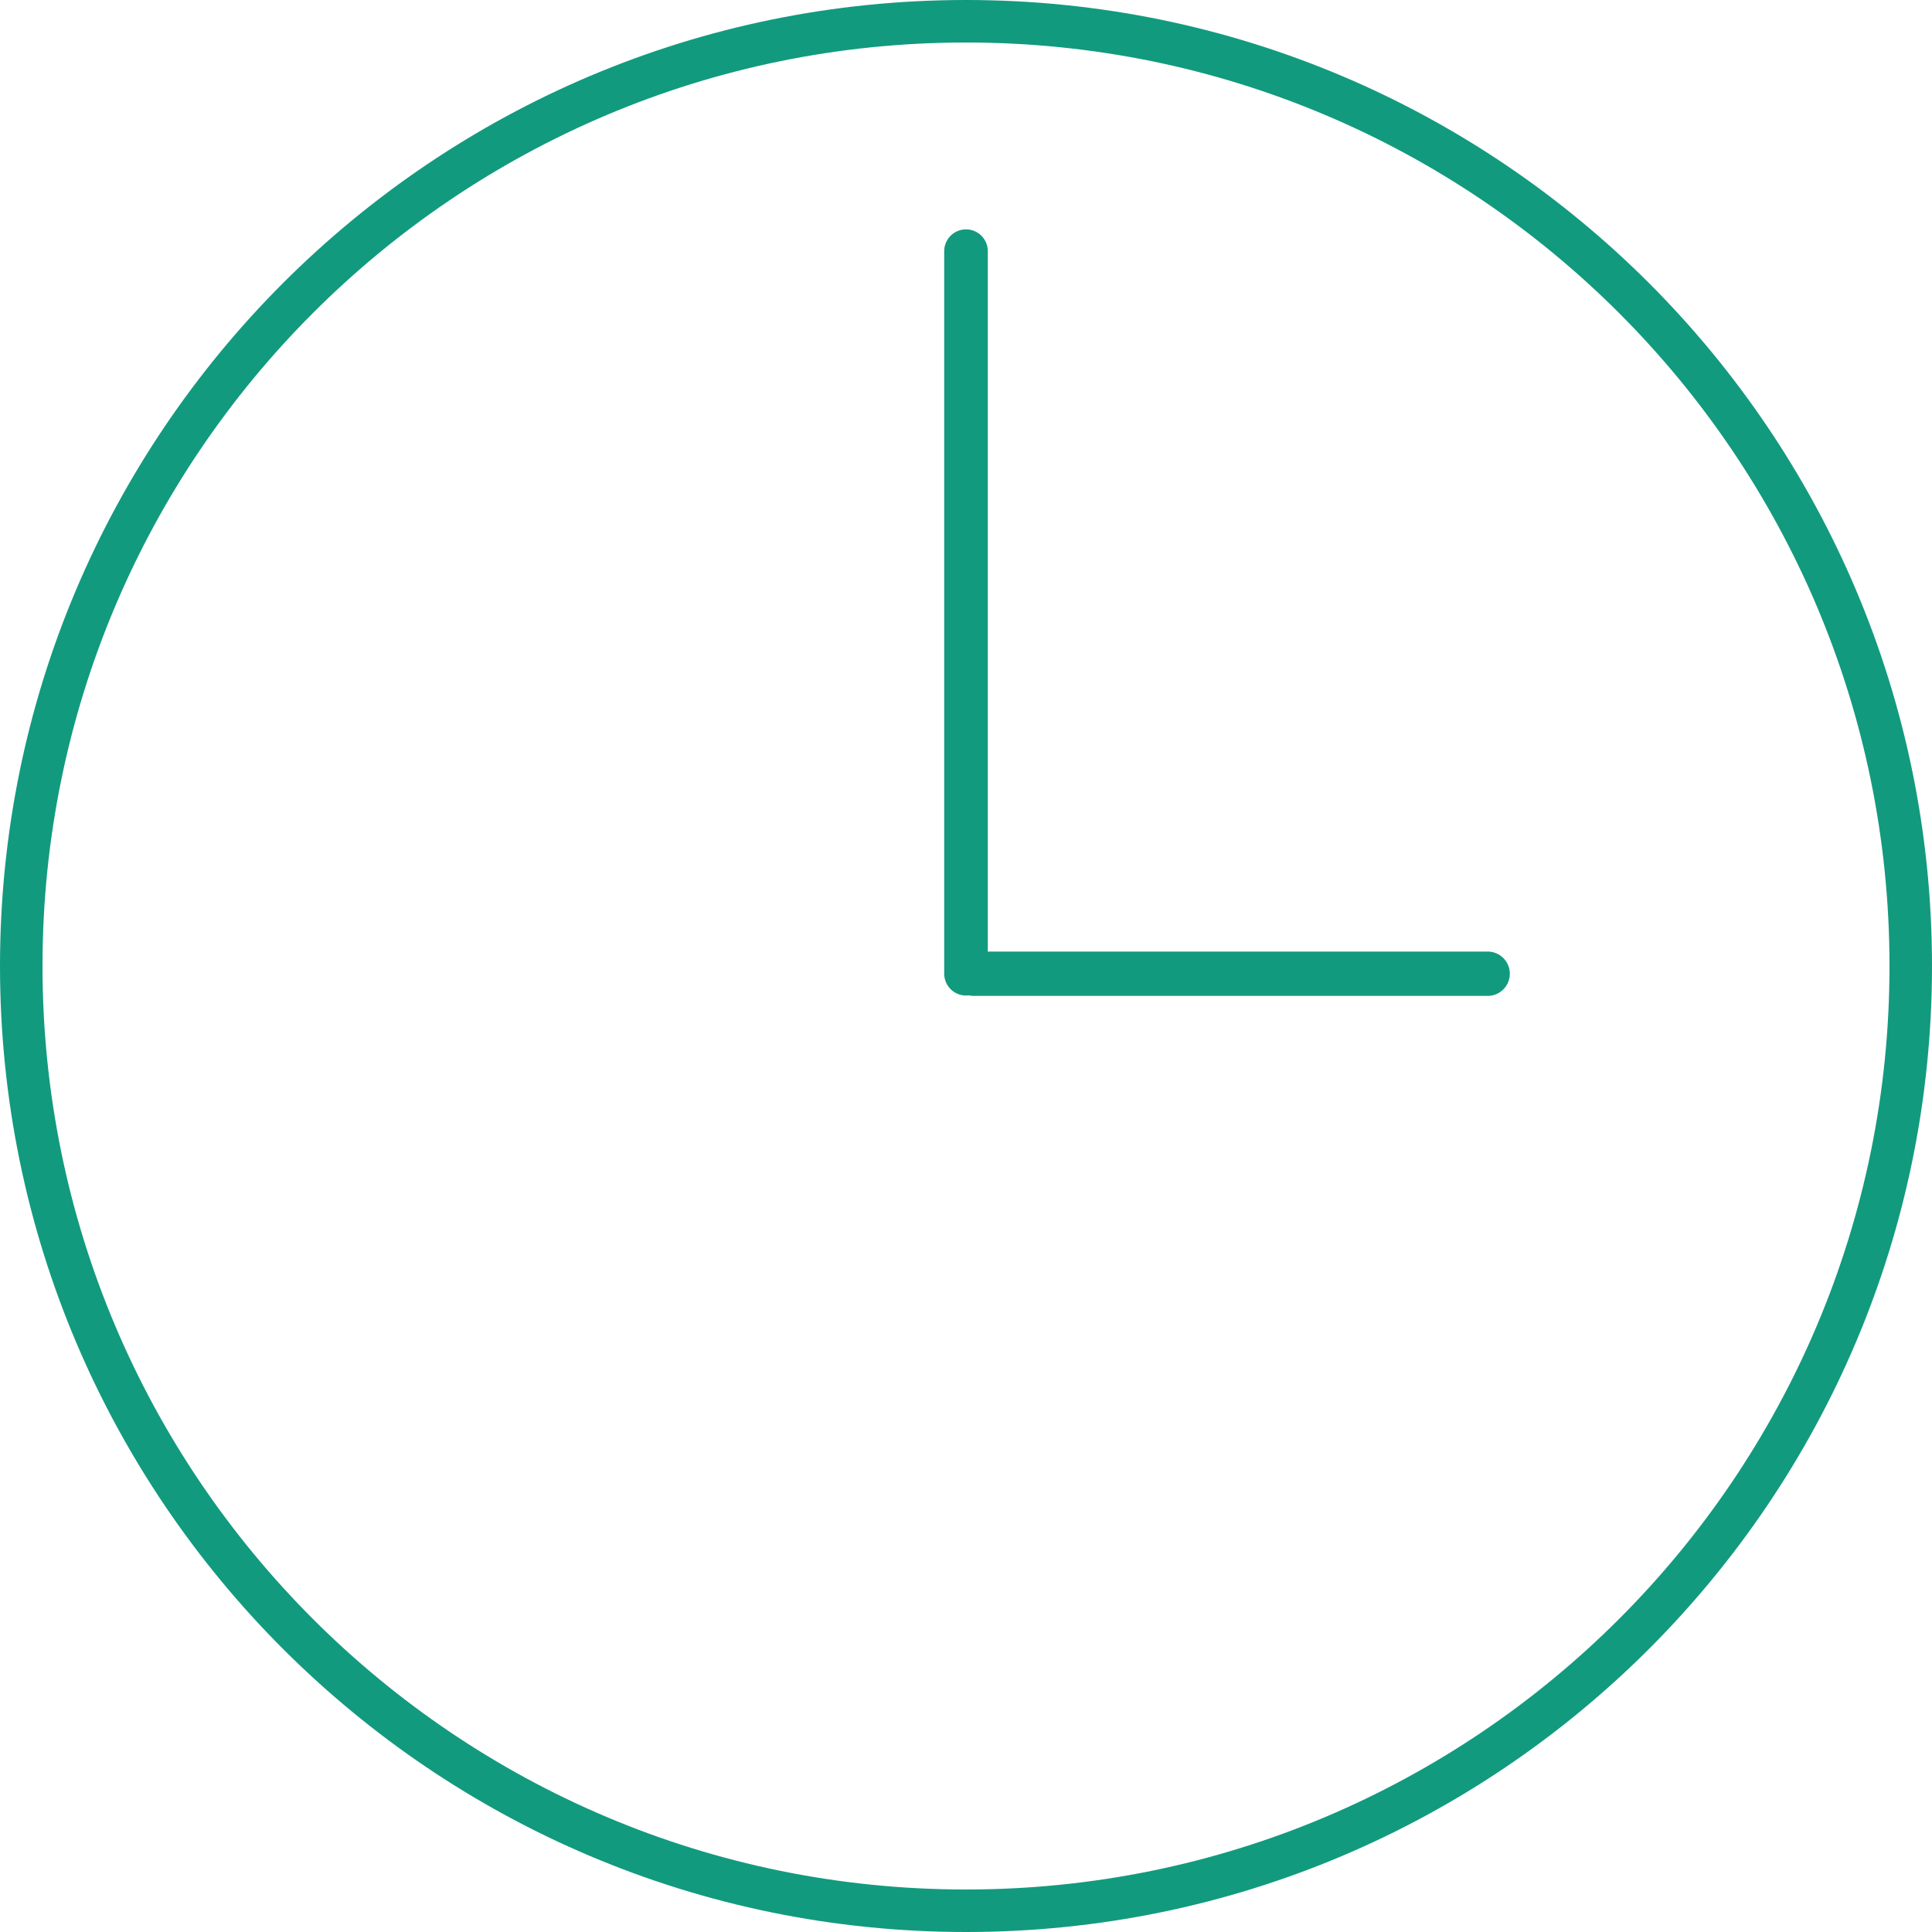 <?xml version="1.0" encoding="utf-8"?>
<!-- Generator: Adobe Illustrator 25.2.1, SVG Export Plug-In . SVG Version: 6.00 Build 0)  -->
<svg version="1.1" id="Calque_1" xmlns="http://www.w3.org/2000/svg" xmlns:xlink="http://www.w3.org/1999/xlink" x="0px" y="0px"
	 viewBox="0 0 50 50" style="enable-background:new 0 0 50 50;" xml:space="preserve">
<g>
	<path style="fill:#129A7E;" d="M25,1.1c13.2,0,23.9,10.7,23.9,23.9S38.2,48.9,25,48.9S1.1,38.2,1.1,25S11.8,1.1,25,1.1 M25,0
		C11.2,0,0,11.2,0,25s11.2,25,25,25s25-11.2,25-25S38.8,0,25,0L25,0z"/>
</g>
<g>
	
		<line style="fill:none;stroke:#129A7E;stroke-width:1.128;stroke-linecap:round;stroke-miterlimit:10;" x1="25" y1="6.5" x2="25" y2="25.2"/>
</g>
<g>
	
		<line style="fill:none;stroke:#129A7E;stroke-width:1.148;stroke-linecap:round;stroke-miterlimit:10;" x1="38.5" y1="25.2" x2="25.2" y2="25.2"/>
</g>
</svg>
